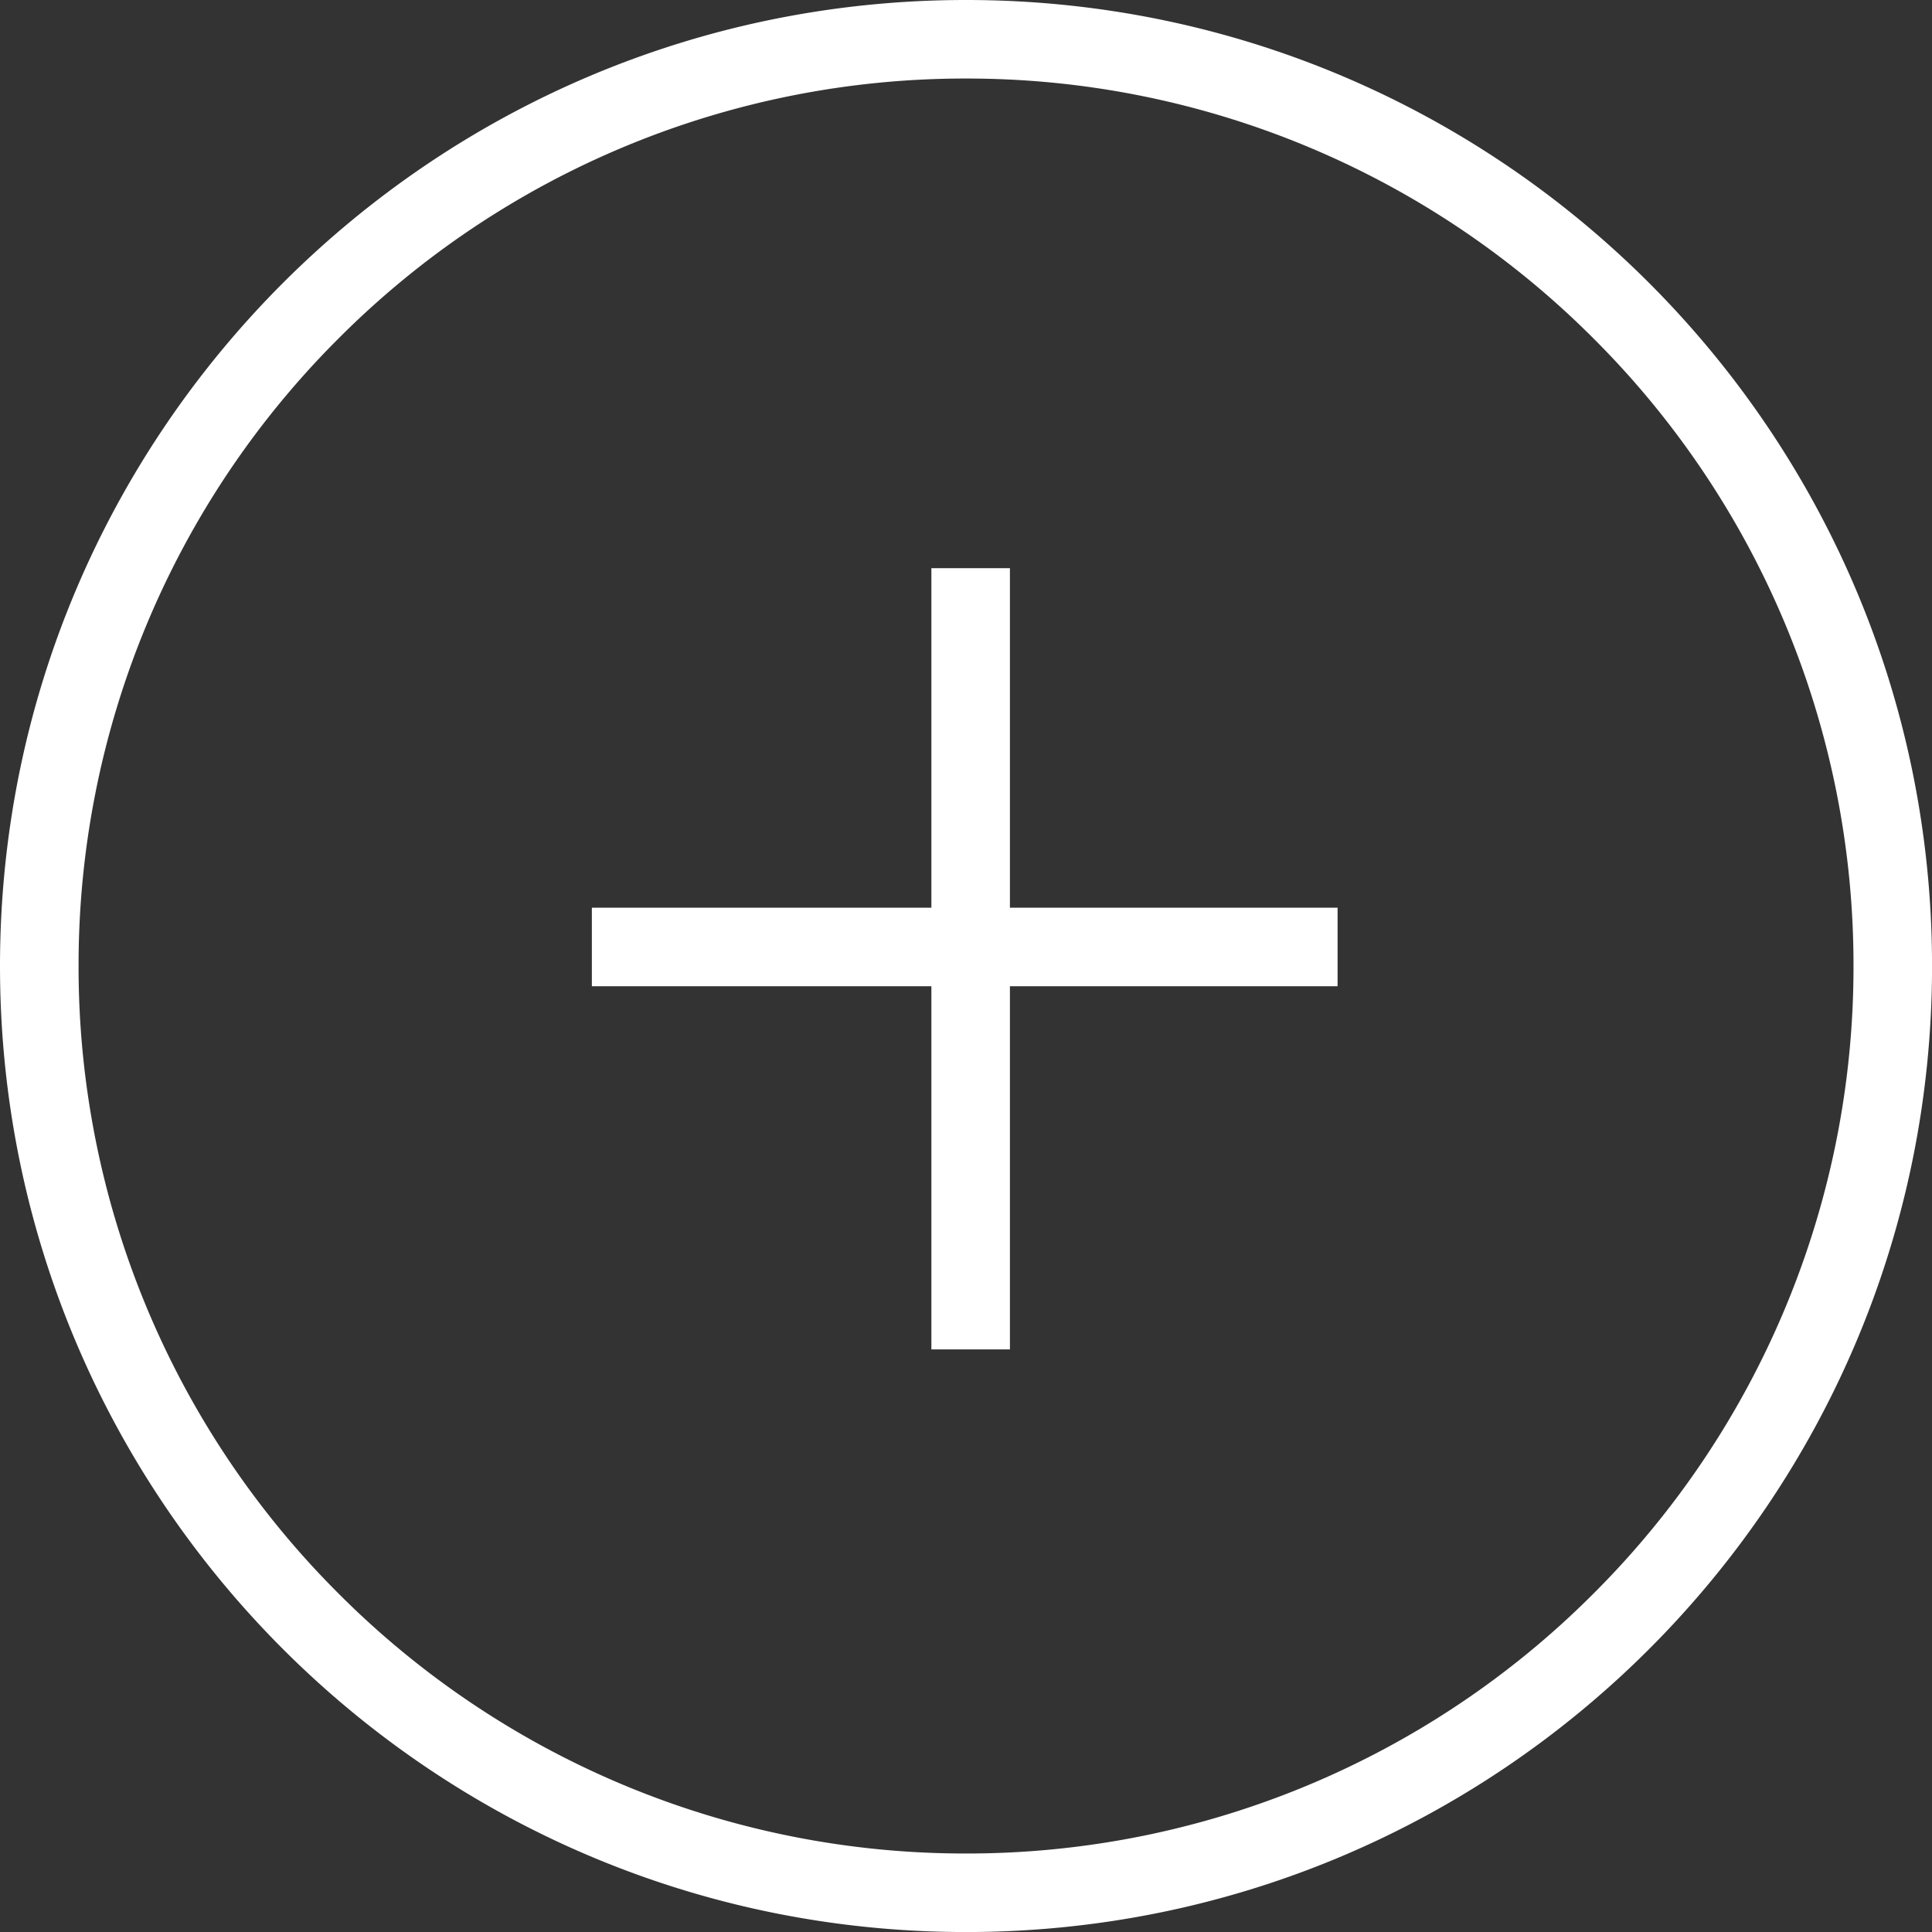 <svg xmlns="http://www.w3.org/2000/svg" width="49.199" height="49.199"><rect width="100%" height="100%" fill="#333333" stroke="none"/><g fill="none"><path d="M24.601 0a24.6 24.6 0 11-24.6 24.6A24.6 24.6 0 0124.601 0z"/><path d="M24.6 2A22.527 22.527 0 008.62 8.62 22.527 22.527 0 002.001 24.6a22.527 22.527 0 006.62 15.98A22.527 22.527 0 0024.6 47.2a22.527 22.527 0 0015.98-6.62A22.527 22.527 0 0047.2 24.6a22.527 22.527 0 00-6.62-15.98A22.527 22.527 0 0024.6 2m0-2c13.586 0 24.6 11.014 24.6 24.6 0 13.586-11.014 24.6-24.6 24.6C11.015 49.2 0 38.185 0 24.6.001 11.014 11.015 0 24.601 0z" fill="#fff"/><path d="M24.718 14.469v19.894m9.344-10.248h-18.99" stroke="#fff" stroke-width="2"/></g></svg>
